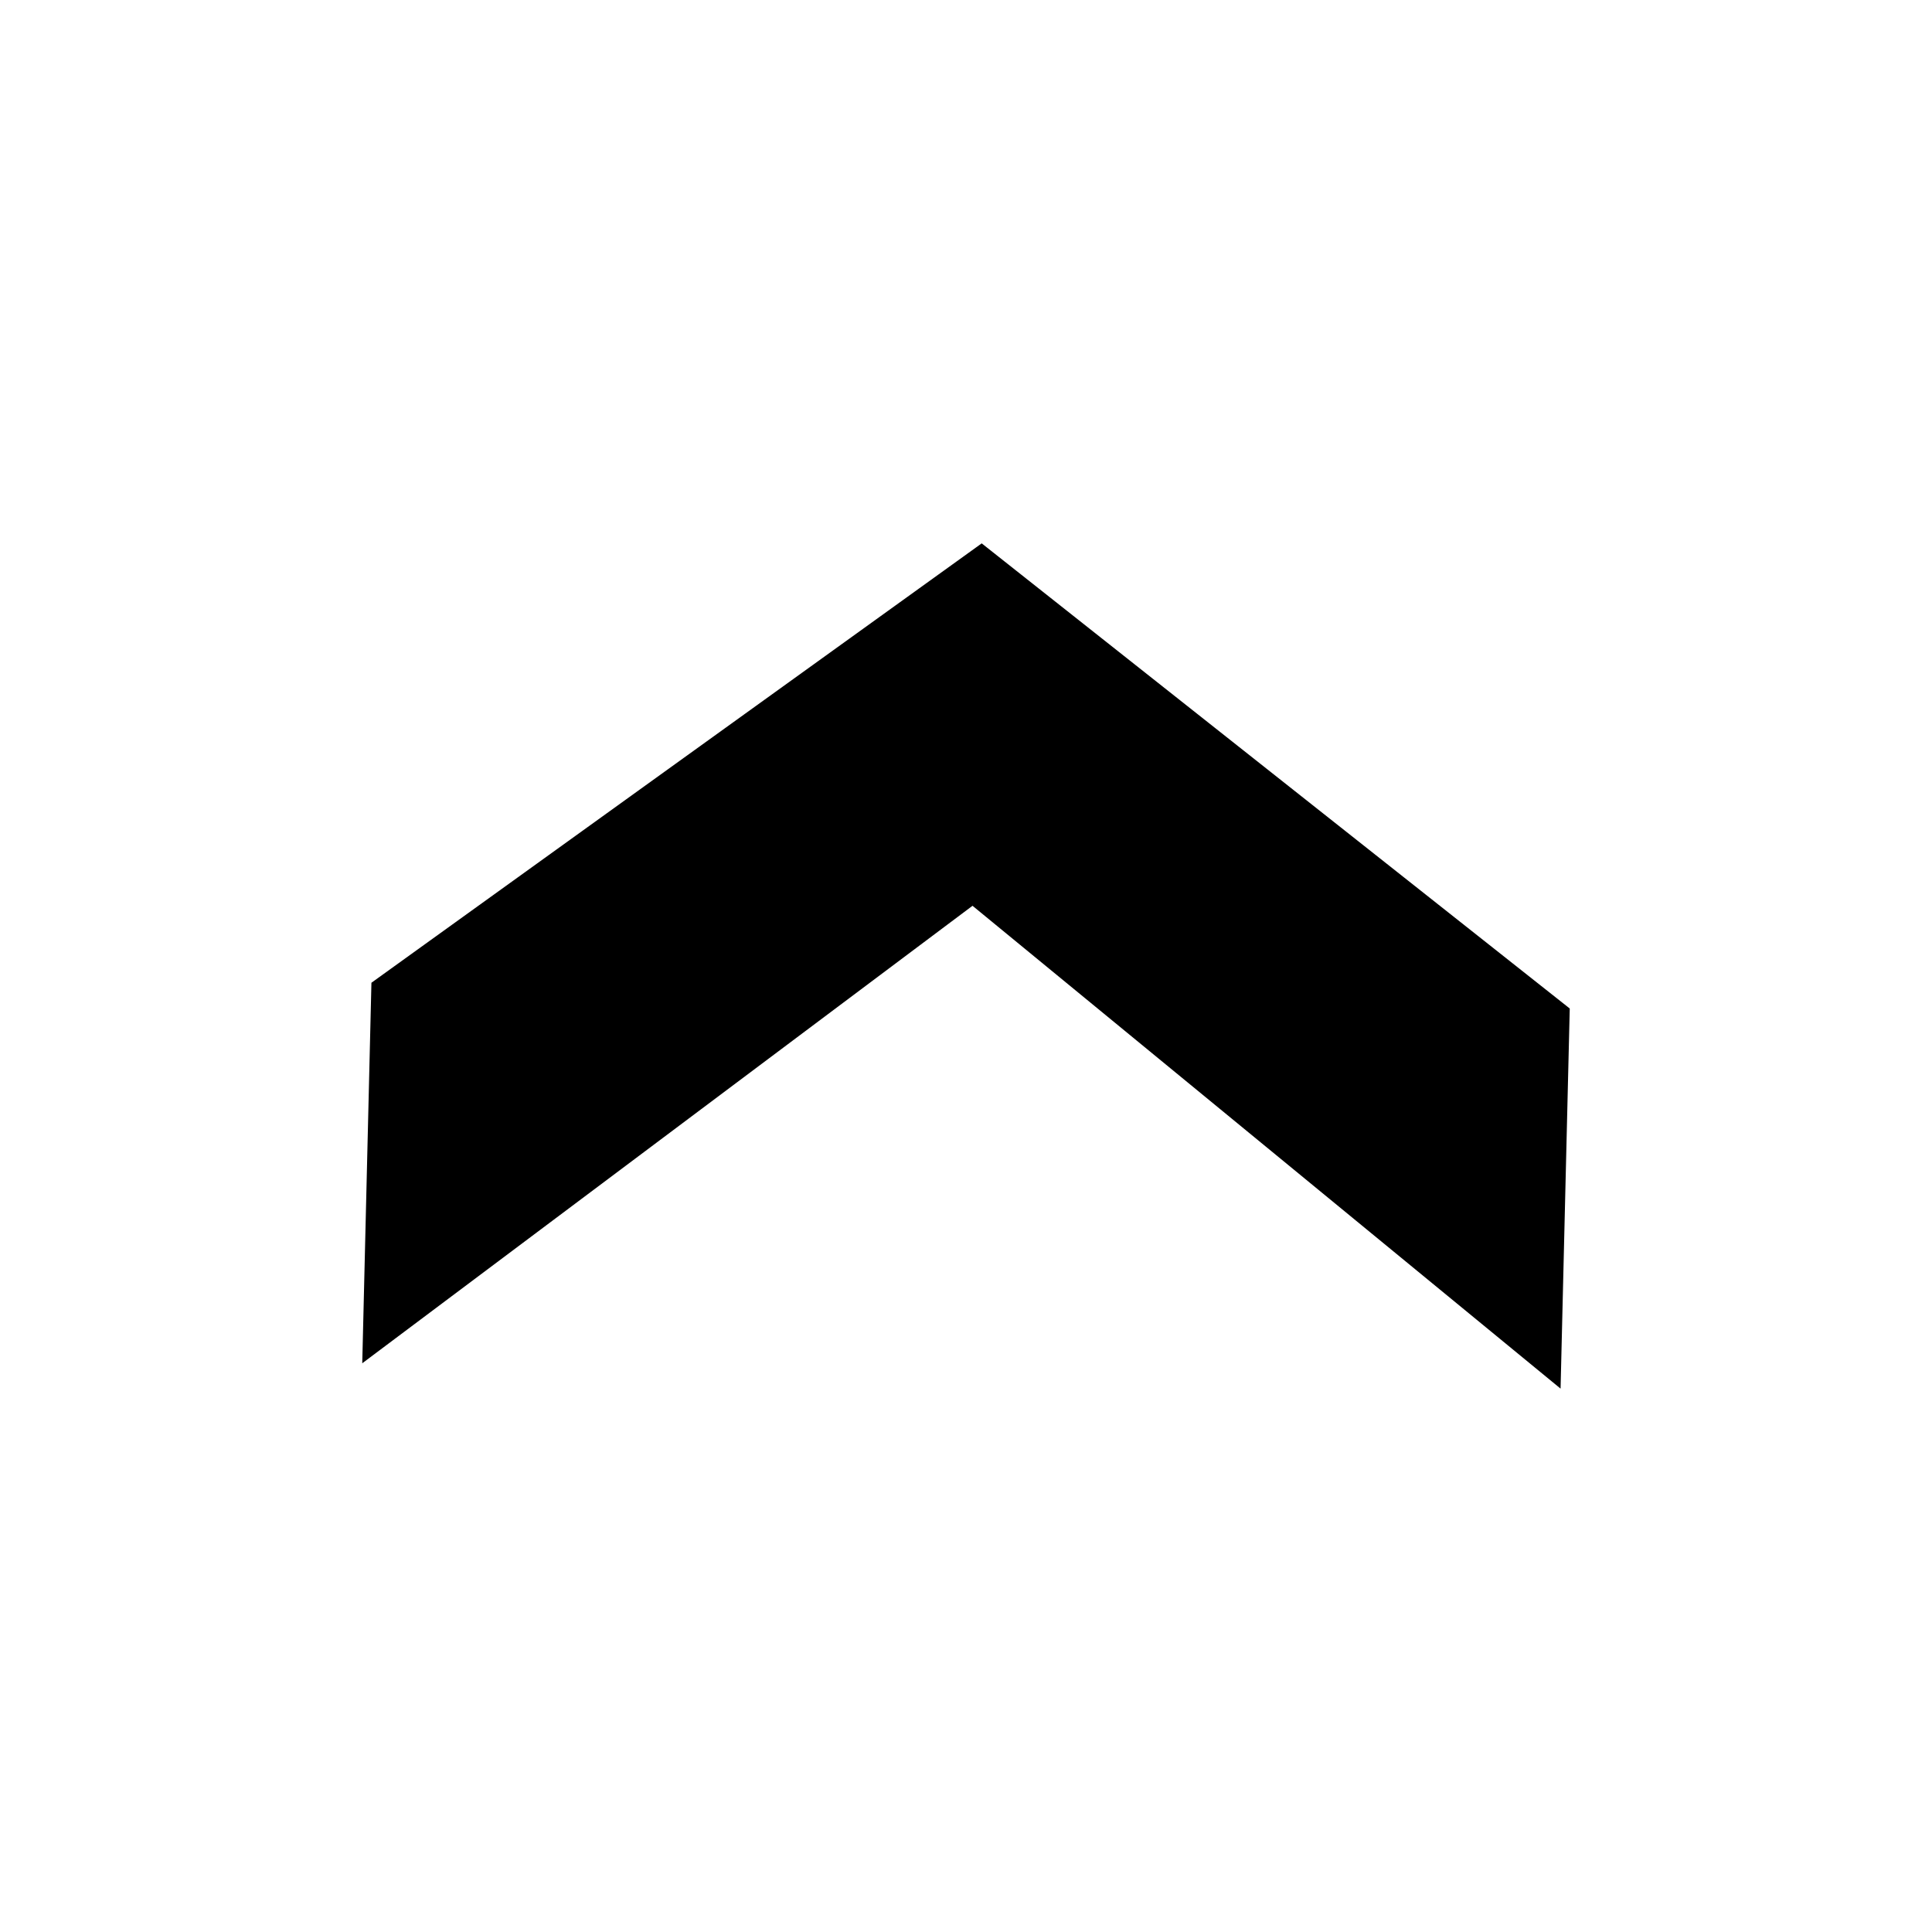 <svg viewBox="0 0 24 24" fill="none" xmlns="http://www.w3.org/2000/svg">
<path d="M12.195 6.75L19.5 12.528L19.386 17.25L12.081 11.252L4.5 16.935L4.614 12.208L12.195 6.75Z" fill="currentColor"/>
</svg>
